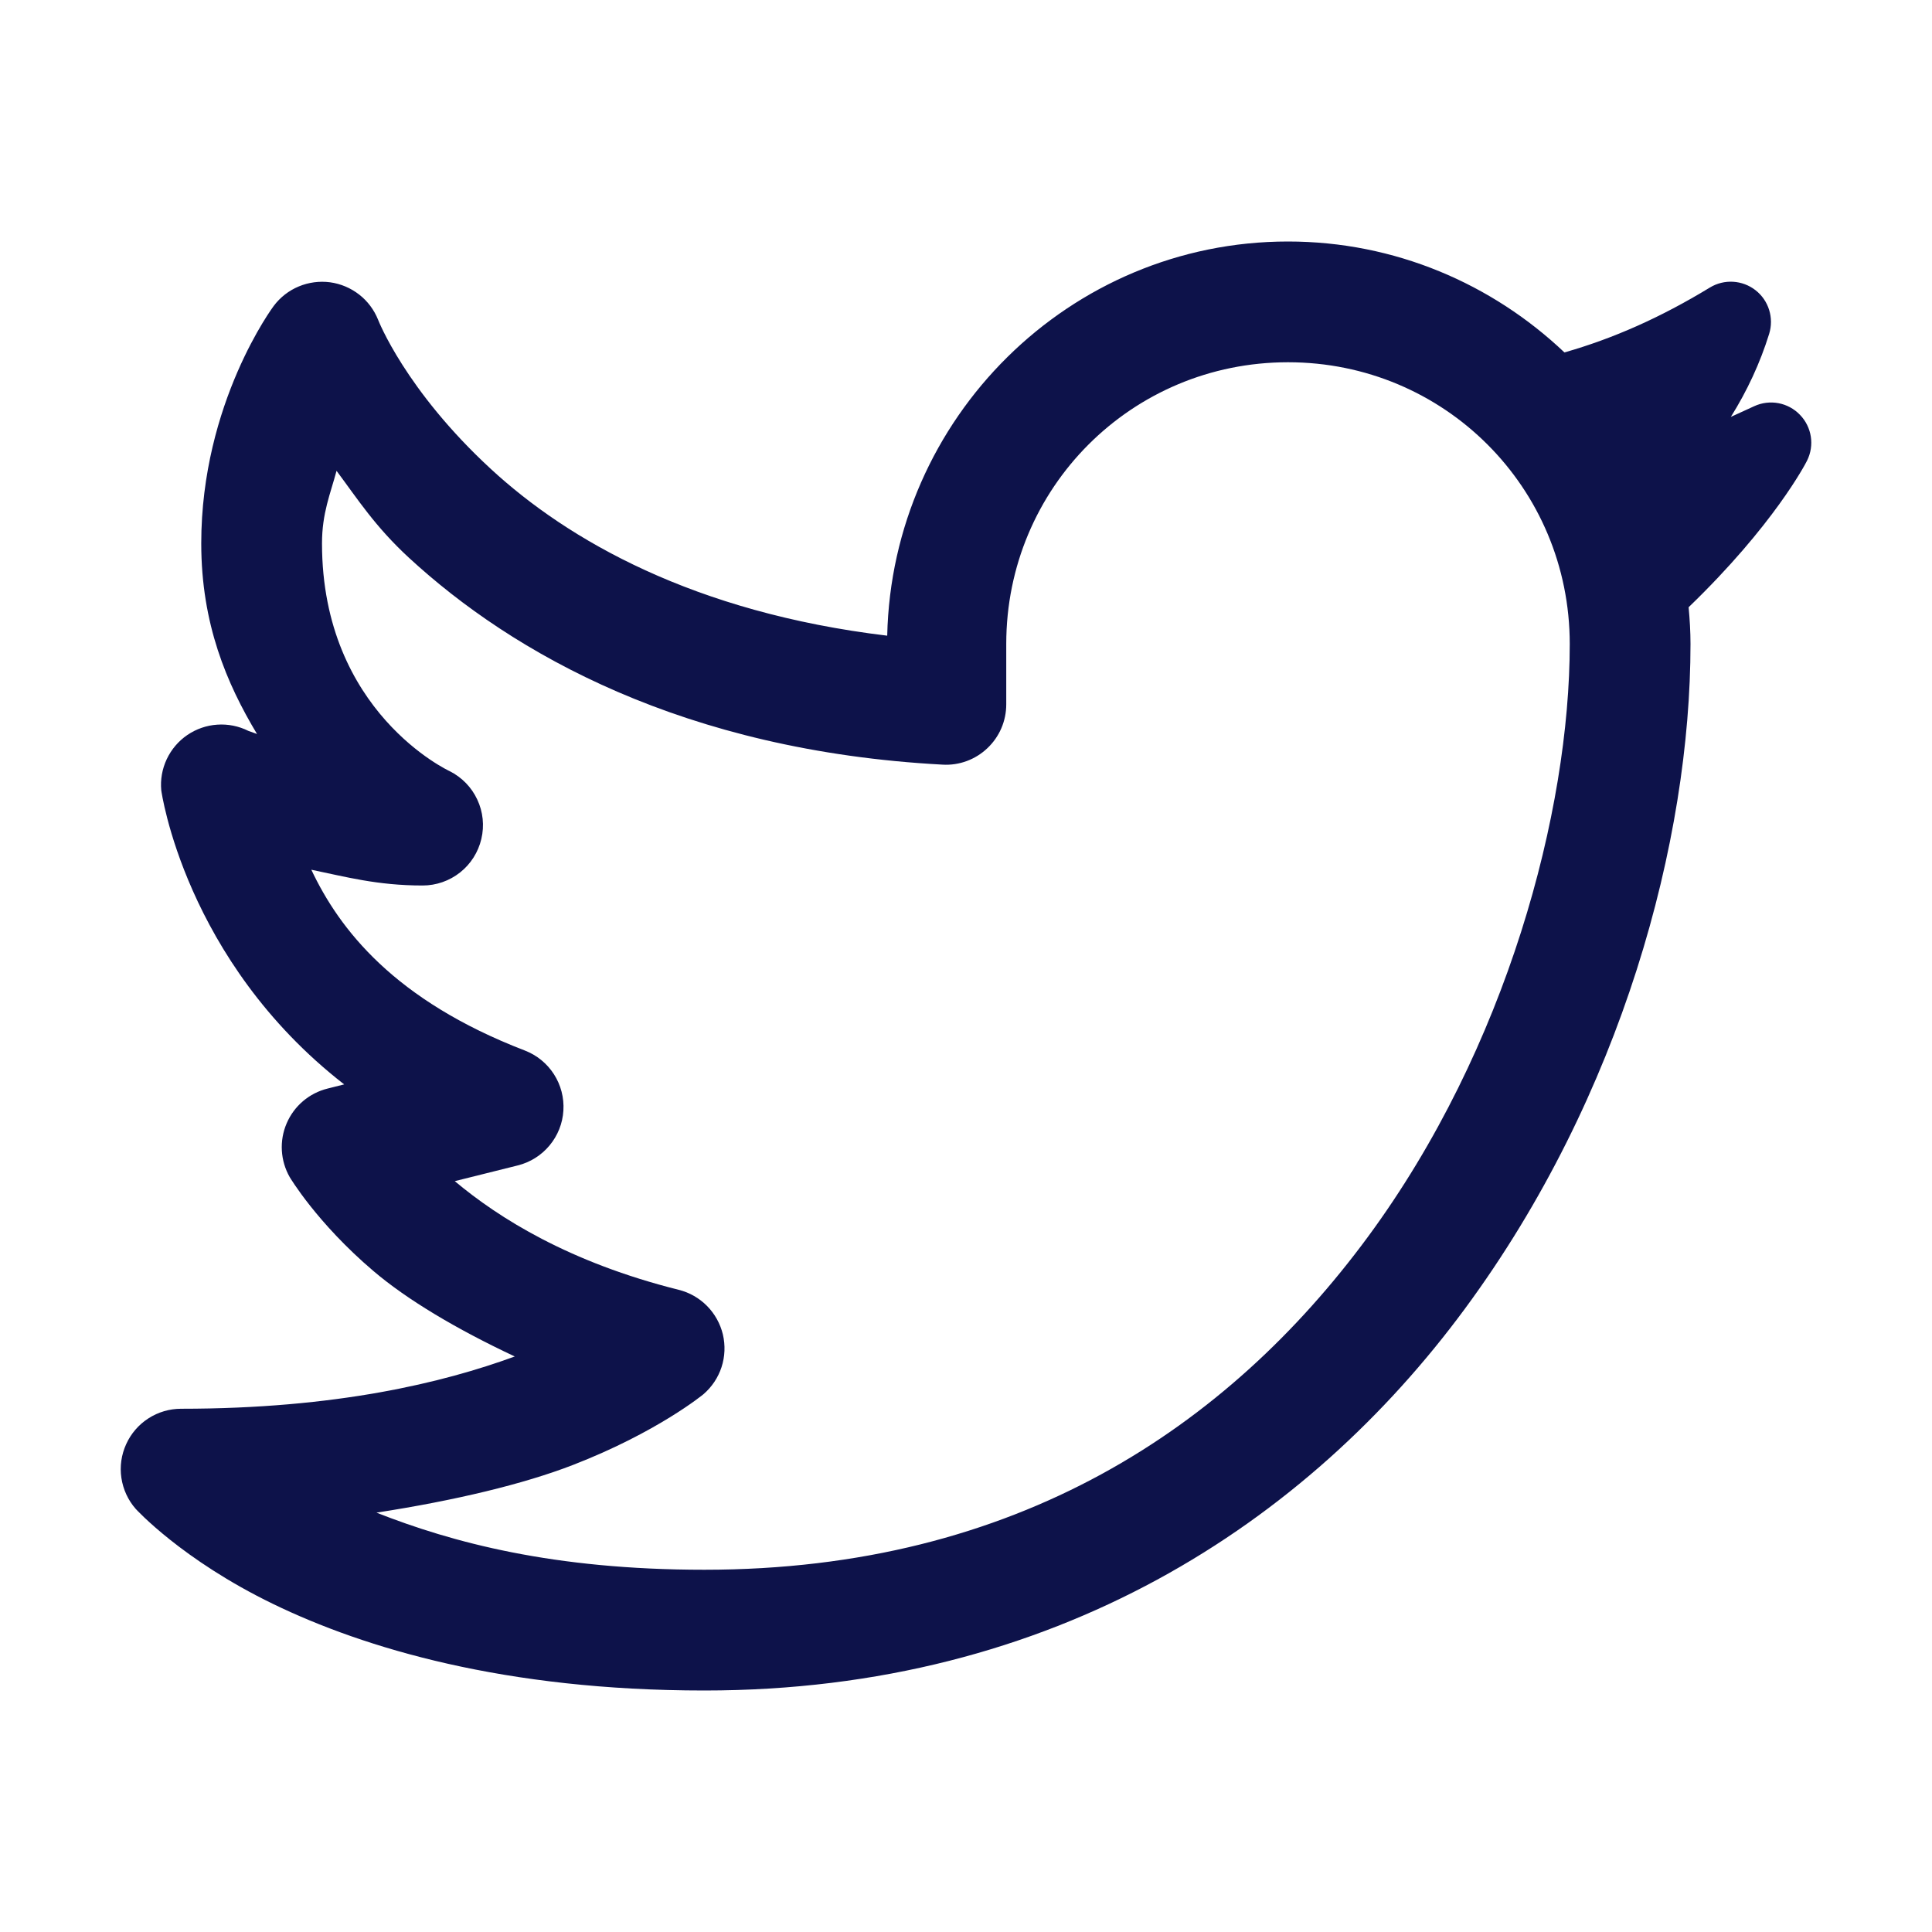<svg width="36" height="36" viewBox="0 0 36 36" fill="none" xmlns="http://www.w3.org/2000/svg">
<path d="M24 4.5C19.927 4.5 16.621 7.792 16.532 11.845C12.931 11.413 10.585 10.066 9.147 8.739C7.551 7.268 7.046 5.96 7.046 5.96C6.972 5.775 6.851 5.612 6.693 5.489C6.535 5.366 6.348 5.287 6.15 5.26C5.952 5.234 5.75 5.261 5.566 5.338C5.381 5.415 5.221 5.54 5.101 5.7C5.101 5.7 3.75 7.5 3.75 10.125C3.75 11.626 4.224 12.736 4.789 13.677C4.768 13.668 4.628 13.619 4.628 13.619C4.448 13.529 4.248 13.489 4.048 13.503C3.849 13.516 3.656 13.583 3.49 13.696C3.325 13.809 3.193 13.964 3.107 14.146C3.022 14.327 2.986 14.528 3.005 14.727C3.005 14.727 3.438 17.893 6.413 20.206L6.103 20.284C5.934 20.326 5.778 20.406 5.645 20.519C5.513 20.632 5.409 20.773 5.341 20.933C5.272 21.093 5.242 21.267 5.252 21.44C5.262 21.613 5.312 21.782 5.398 21.933C5.398 21.933 5.903 22.787 6.96 23.685C7.586 24.218 8.507 24.767 9.592 25.276C8.259 25.763 6.272 26.25 3.375 26.25C3.159 26.25 2.947 26.312 2.766 26.429C2.584 26.546 2.44 26.713 2.351 26.91C2.261 27.107 2.23 27.326 2.262 27.539C2.294 27.753 2.386 27.954 2.529 28.116C2.529 28.116 3.388 29.063 5.088 29.887C6.787 30.711 9.405 31.5 13.125 31.5C19.665 31.5 24.364 28.363 27.296 24.387C30.229 20.411 31.5 15.646 31.5 12C31.5 11.769 31.486 11.541 31.465 11.315C33.048 9.789 33.643 8.642 33.671 8.585C33.814 8.3 33.761 7.957 33.539 7.729C33.319 7.5 32.977 7.435 32.687 7.569L32.565 7.625C32.461 7.673 32.357 7.721 32.252 7.768C32.557 7.281 32.798 6.761 32.965 6.223C33.058 5.926 32.958 5.6 32.712 5.408C32.466 5.216 32.127 5.196 31.861 5.358C30.944 5.916 30.065 6.306 29.151 6.567C27.805 5.29 25.993 4.5 24 4.5ZM24 6.75C26.913 6.75 29.25 9.088 29.25 12C29.25 15.104 28.084 19.527 25.486 23.051C22.887 26.575 18.96 29.25 13.125 29.25C10.301 29.25 8.423 28.739 7.015 28.186C8.49 27.958 9.759 27.652 10.672 27.299C12.254 26.686 13.108 25.979 13.108 25.979C13.264 25.845 13.381 25.67 13.445 25.474C13.509 25.277 13.517 25.067 13.47 24.866C13.422 24.666 13.32 24.482 13.175 24.335C13.03 24.188 12.848 24.084 12.648 24.034C10.606 23.523 9.296 22.698 8.474 22.009L9.648 21.716C9.88 21.658 10.087 21.528 10.24 21.344C10.393 21.16 10.484 20.933 10.498 20.694C10.513 20.455 10.451 20.218 10.322 20.017C10.193 19.816 10.003 19.661 9.78 19.575C7.346 18.639 6.324 17.315 5.801 16.206C6.437 16.337 7.029 16.5 7.875 16.5C8.129 16.5 8.374 16.414 8.573 16.257C8.772 16.099 8.911 15.88 8.969 15.633C9.028 15.386 9.001 15.127 8.893 14.898C8.786 14.668 8.604 14.482 8.378 14.369C8.378 14.369 6 13.275 6 10.125C6 9.559 6.157 9.201 6.271 8.773C6.664 9.3 6.987 9.809 7.62 10.393C9.551 12.174 12.743 13.99 17.565 14.248C17.718 14.257 17.87 14.234 18.014 14.181C18.157 14.128 18.288 14.047 18.399 13.941C18.51 13.836 18.598 13.71 18.659 13.569C18.719 13.429 18.75 13.278 18.75 13.125V12C18.75 9.088 21.088 6.75 24 6.75Z" fill="#0D124A"/>
</svg>
